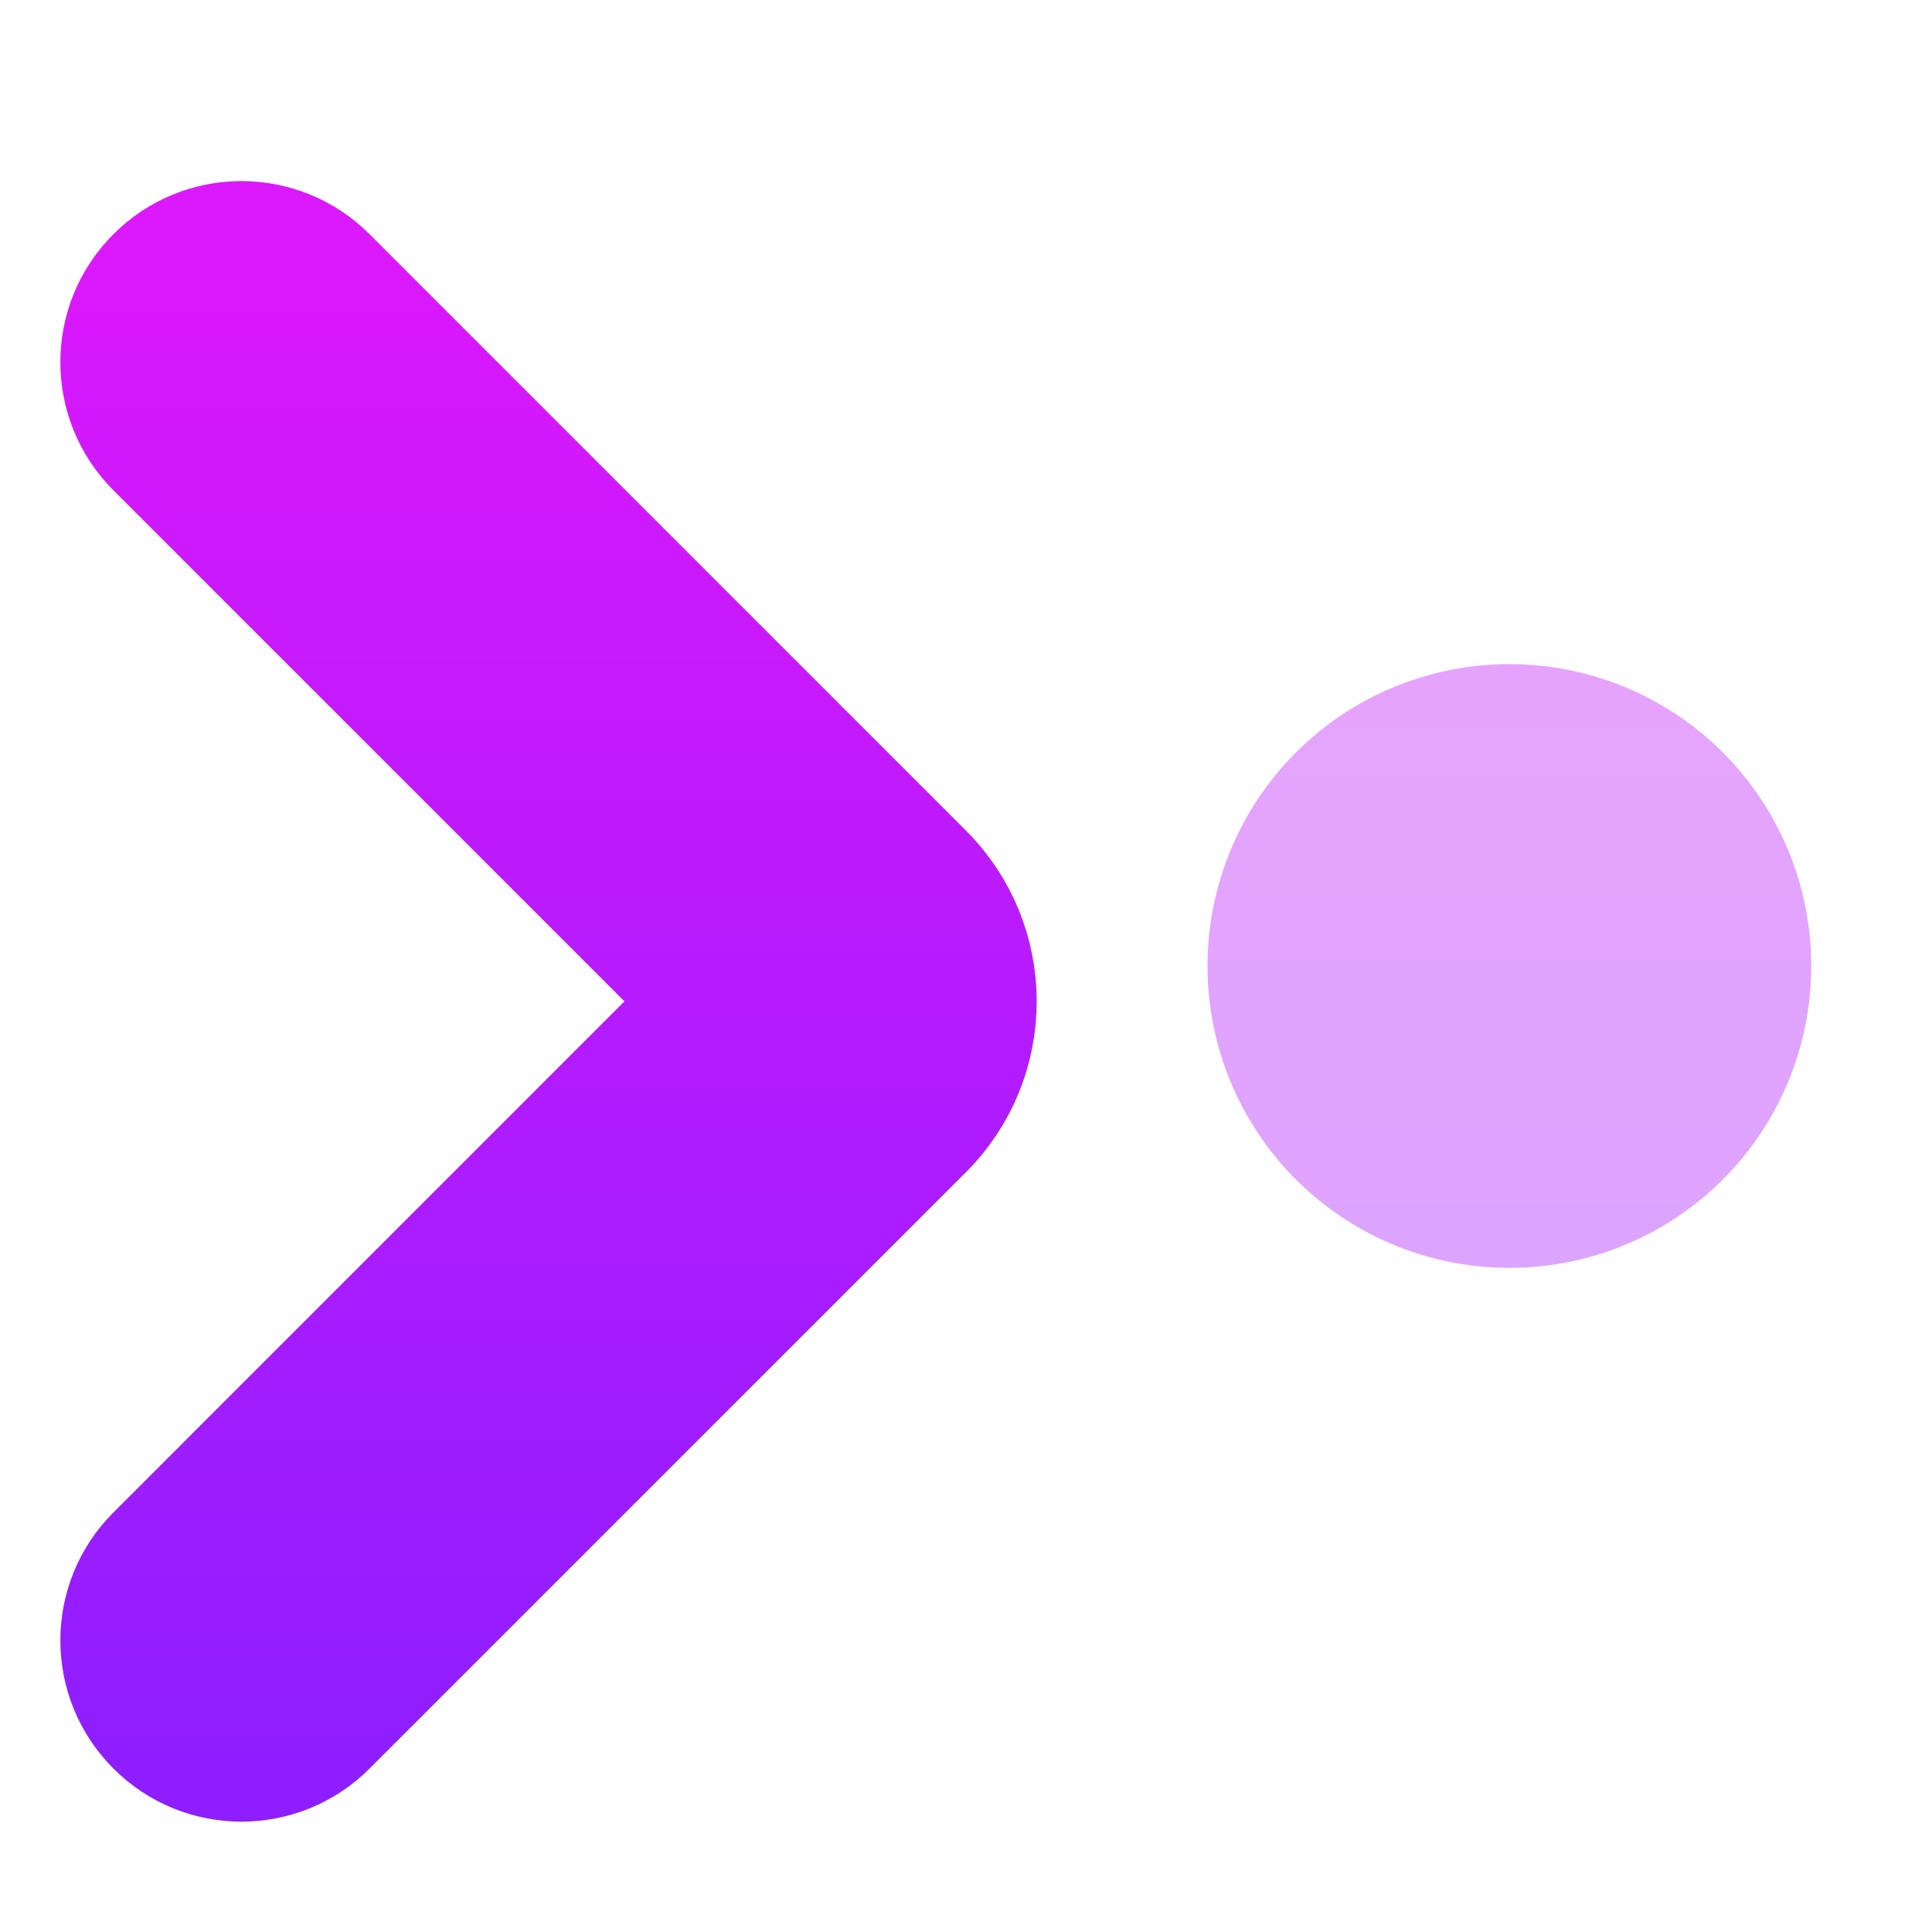 <svg width="16" height="16" viewBox="0 0 16 16" fill="none" xmlns="http://www.w3.org/2000/svg">
<path d="M1.293 2.293C1.683 1.902 2.316 1.902 2.707 2.293L7.646 7.232C8.232 7.818 8.232 8.768 7.646 9.354L2.707 14.293C2.316 14.684 1.683 14.684 1.293 14.293C0.902 13.902 0.902 13.269 1.293 12.879L5.525 8.646C5.721 8.451 5.721 8.135 5.525 7.939L1.293 3.707C0.902 3.316 0.902 2.683 1.293 2.293Z" fill="url(#paint0_linear_20_95)" stroke="url(#paint1_linear_20_95)"/>
<path opacity="0.4" d="M12.5 5.5C11.837 5.5 11.201 5.763 10.732 6.232C10.263 6.701 10 7.337 10 8C10 8.663 10.263 9.299 10.732 9.768C11.201 10.237 11.837 10.5 12.5 10.5C13.163 10.5 13.799 10.237 14.268 9.768C14.737 9.299 15 8.663 15 8C15 7.337 14.737 6.701 14.268 6.232C13.799 5.763 13.163 5.5 12.5 5.5Z" fill="url(#paint2_linear_20_95)"/>
<defs>
<linearGradient id="paint0_linear_20_95" x1="7.146" y1="2" x2="7.146" y2="14.586" gradientUnits="userSpaceOnUse">
<stop stop-color="#DC18FC"/>
<stop offset="1" stop-color="#8E1EFF"/>
</linearGradient>
<linearGradient id="paint1_linear_20_95" x1="7.146" y1="2" x2="7.146" y2="14.586" gradientUnits="userSpaceOnUse">
<stop stop-color="#DC18FC"/>
<stop offset="1" stop-color="#8E1EFF"/>
</linearGradient>
<linearGradient id="paint2_linear_20_95" x1="7.317" y1="0.134" x2="7.317" y2="15.866" gradientUnits="userSpaceOnUse">
<stop stop-color="#DC18FC"/>
<stop offset="1" stop-color="#8E1EFF"/>
</linearGradient>
</defs>
</svg>
